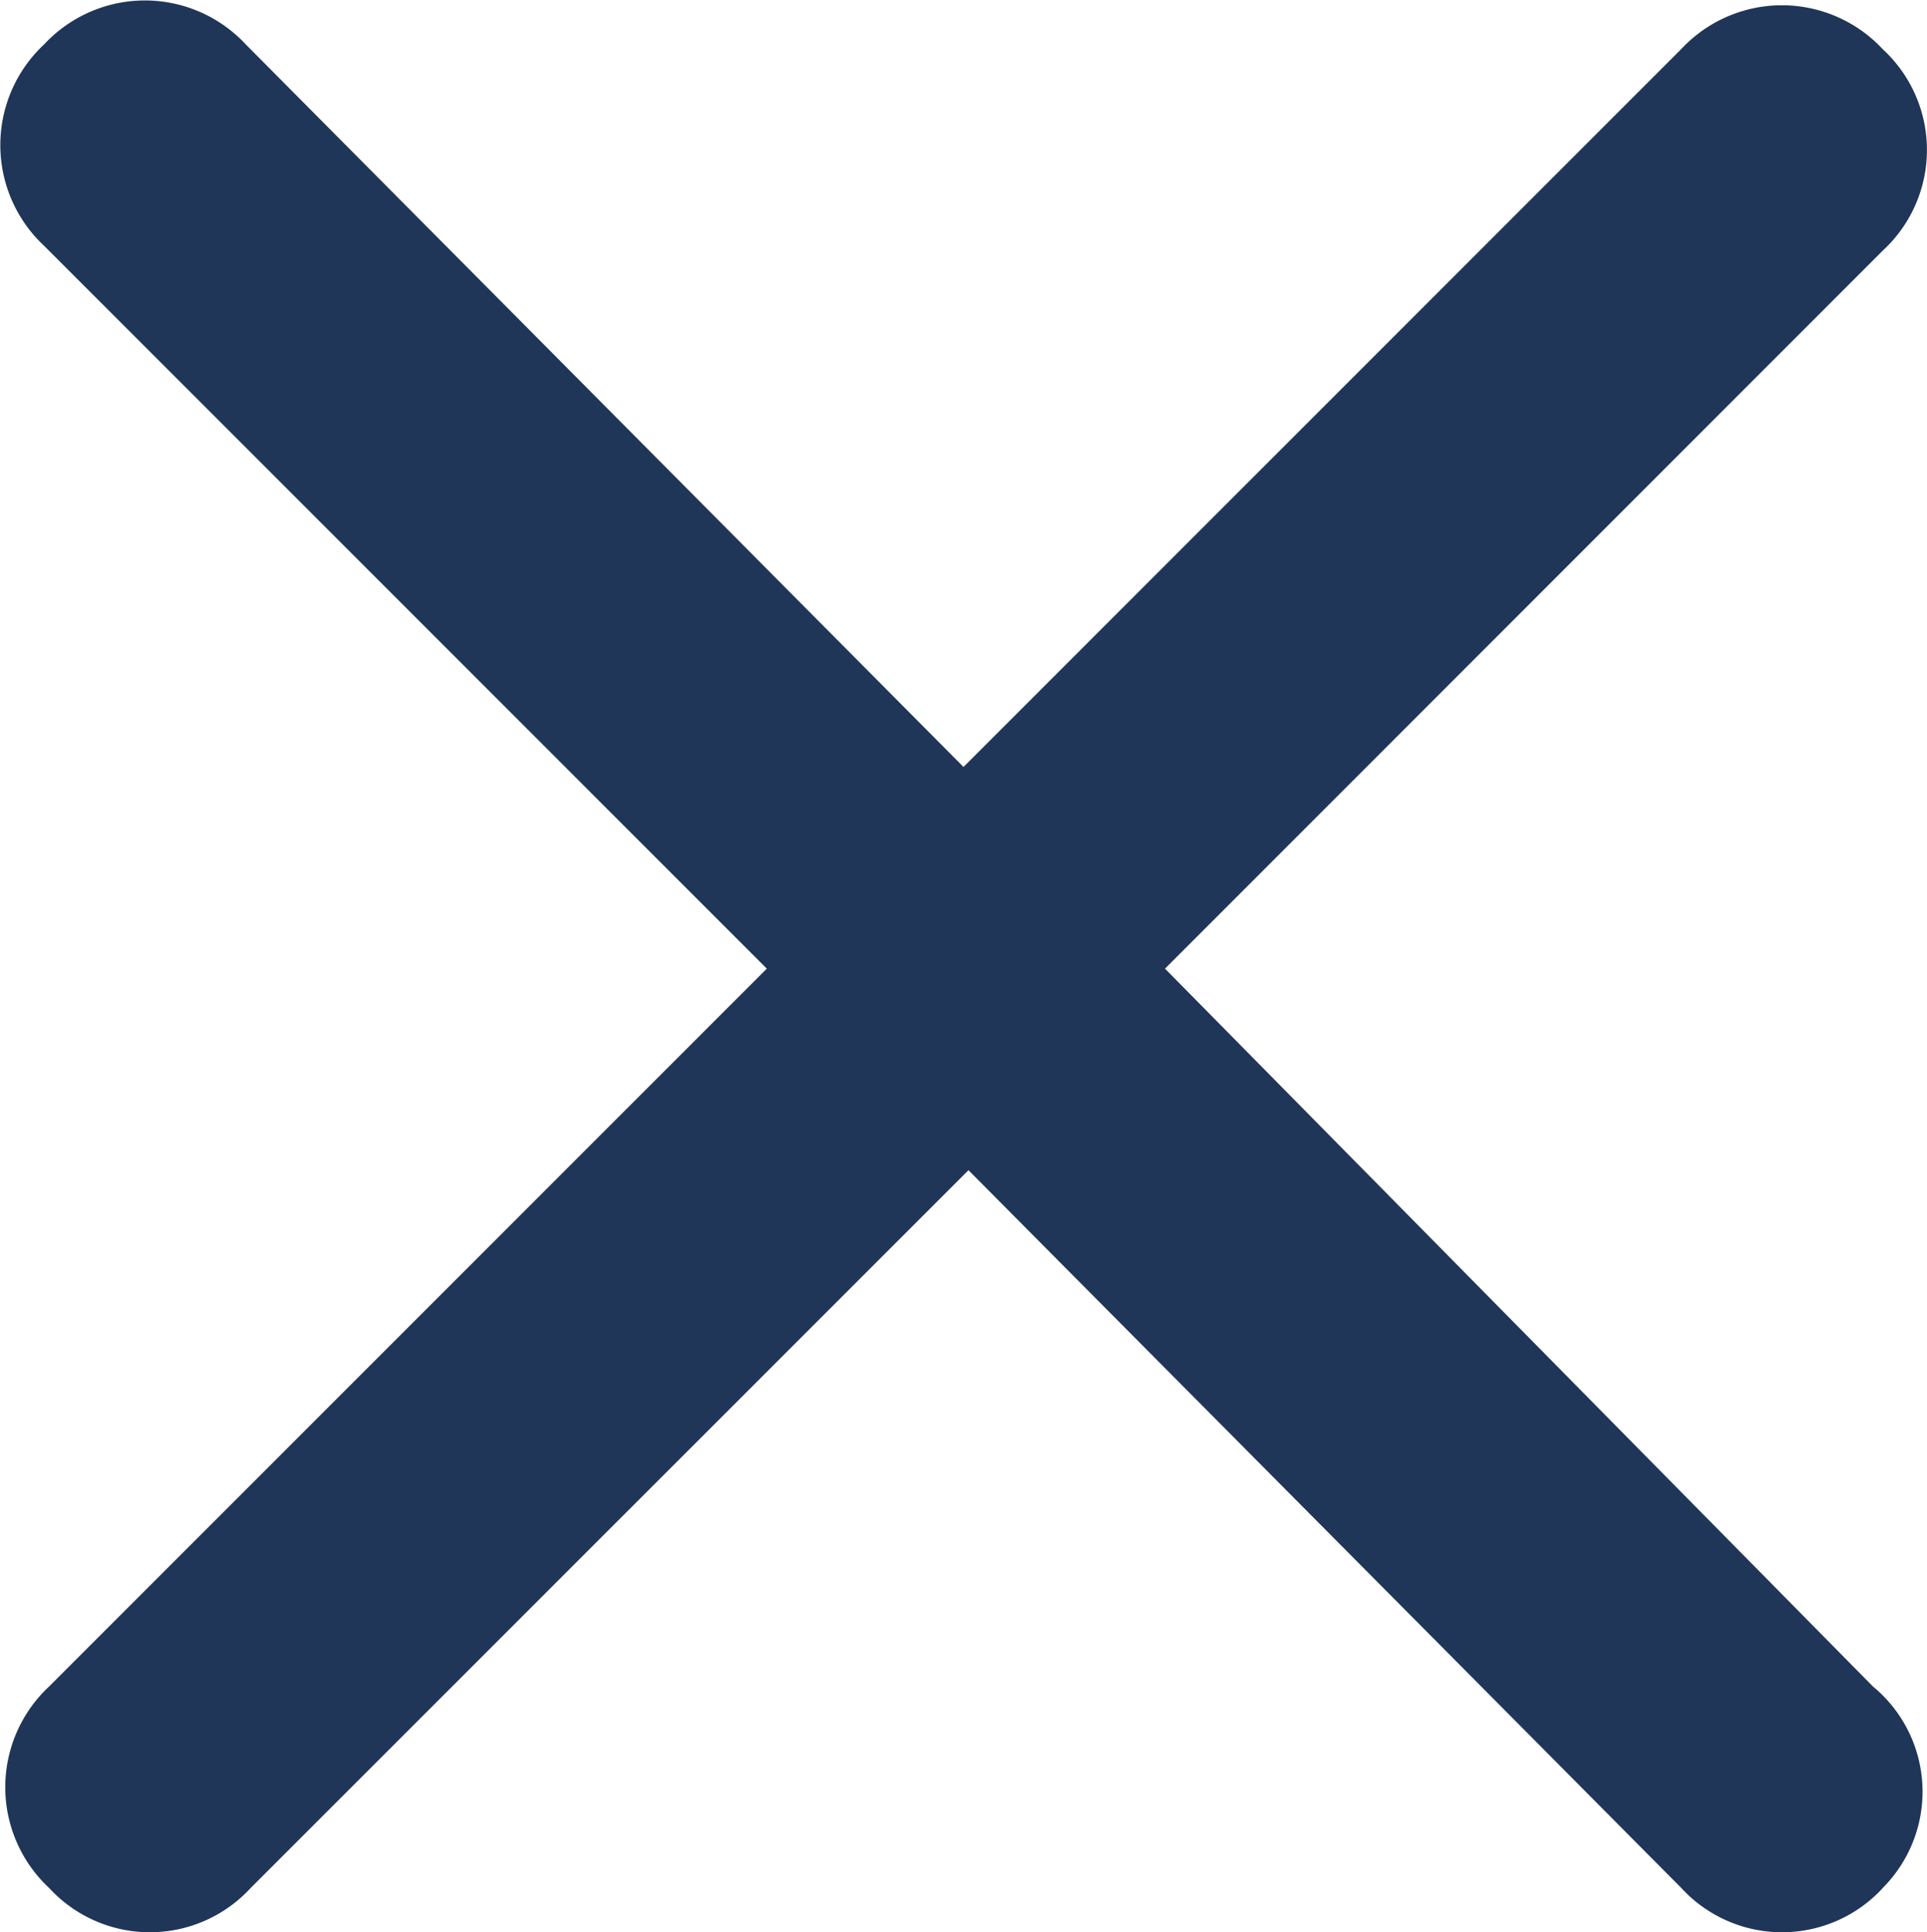 <svg xmlns="http://www.w3.org/2000/svg" xmlns:xlink="http://www.w3.org/1999/xlink" width="14" height="14.036" viewBox="0 0 14 14.036">
  <defs>
    <clipPath id="clip-path">
      <rect id="Rectangle_2122" data-name="Rectangle 2122" width="14" height="14.036" fill="#203658"/>
    </clipPath>
  </defs>
  <g id="Group_4261" data-name="Group 4261" transform="translate(0 0)">
    <g id="Group_4260" data-name="Group 4260" transform="translate(0 0)" clip-path="url(#clip-path)">
      <path id="Path_50" data-name="Path 50" d="M13.679,13.714a.994.994,0,0,1-1.464,0L7.036,8.5,1.821,13.714a.994.994,0,0,1-1.464,0,1,1,0,0,1,0-1.464L5.571,7.036.321,1.786a1,1,0,0,1,0-1.464,1,1,0,0,1,1.464,0L7,5.571,12.214.357a1,1,0,0,1,1.464,0,.994.994,0,0,1,0,1.464L8.464,7.036l5.143,5.214a.99.99,0,0,1,.071,1.464" transform="translate(0 0)" fill="#203658"/>
    </g>
  </g>
</svg>
